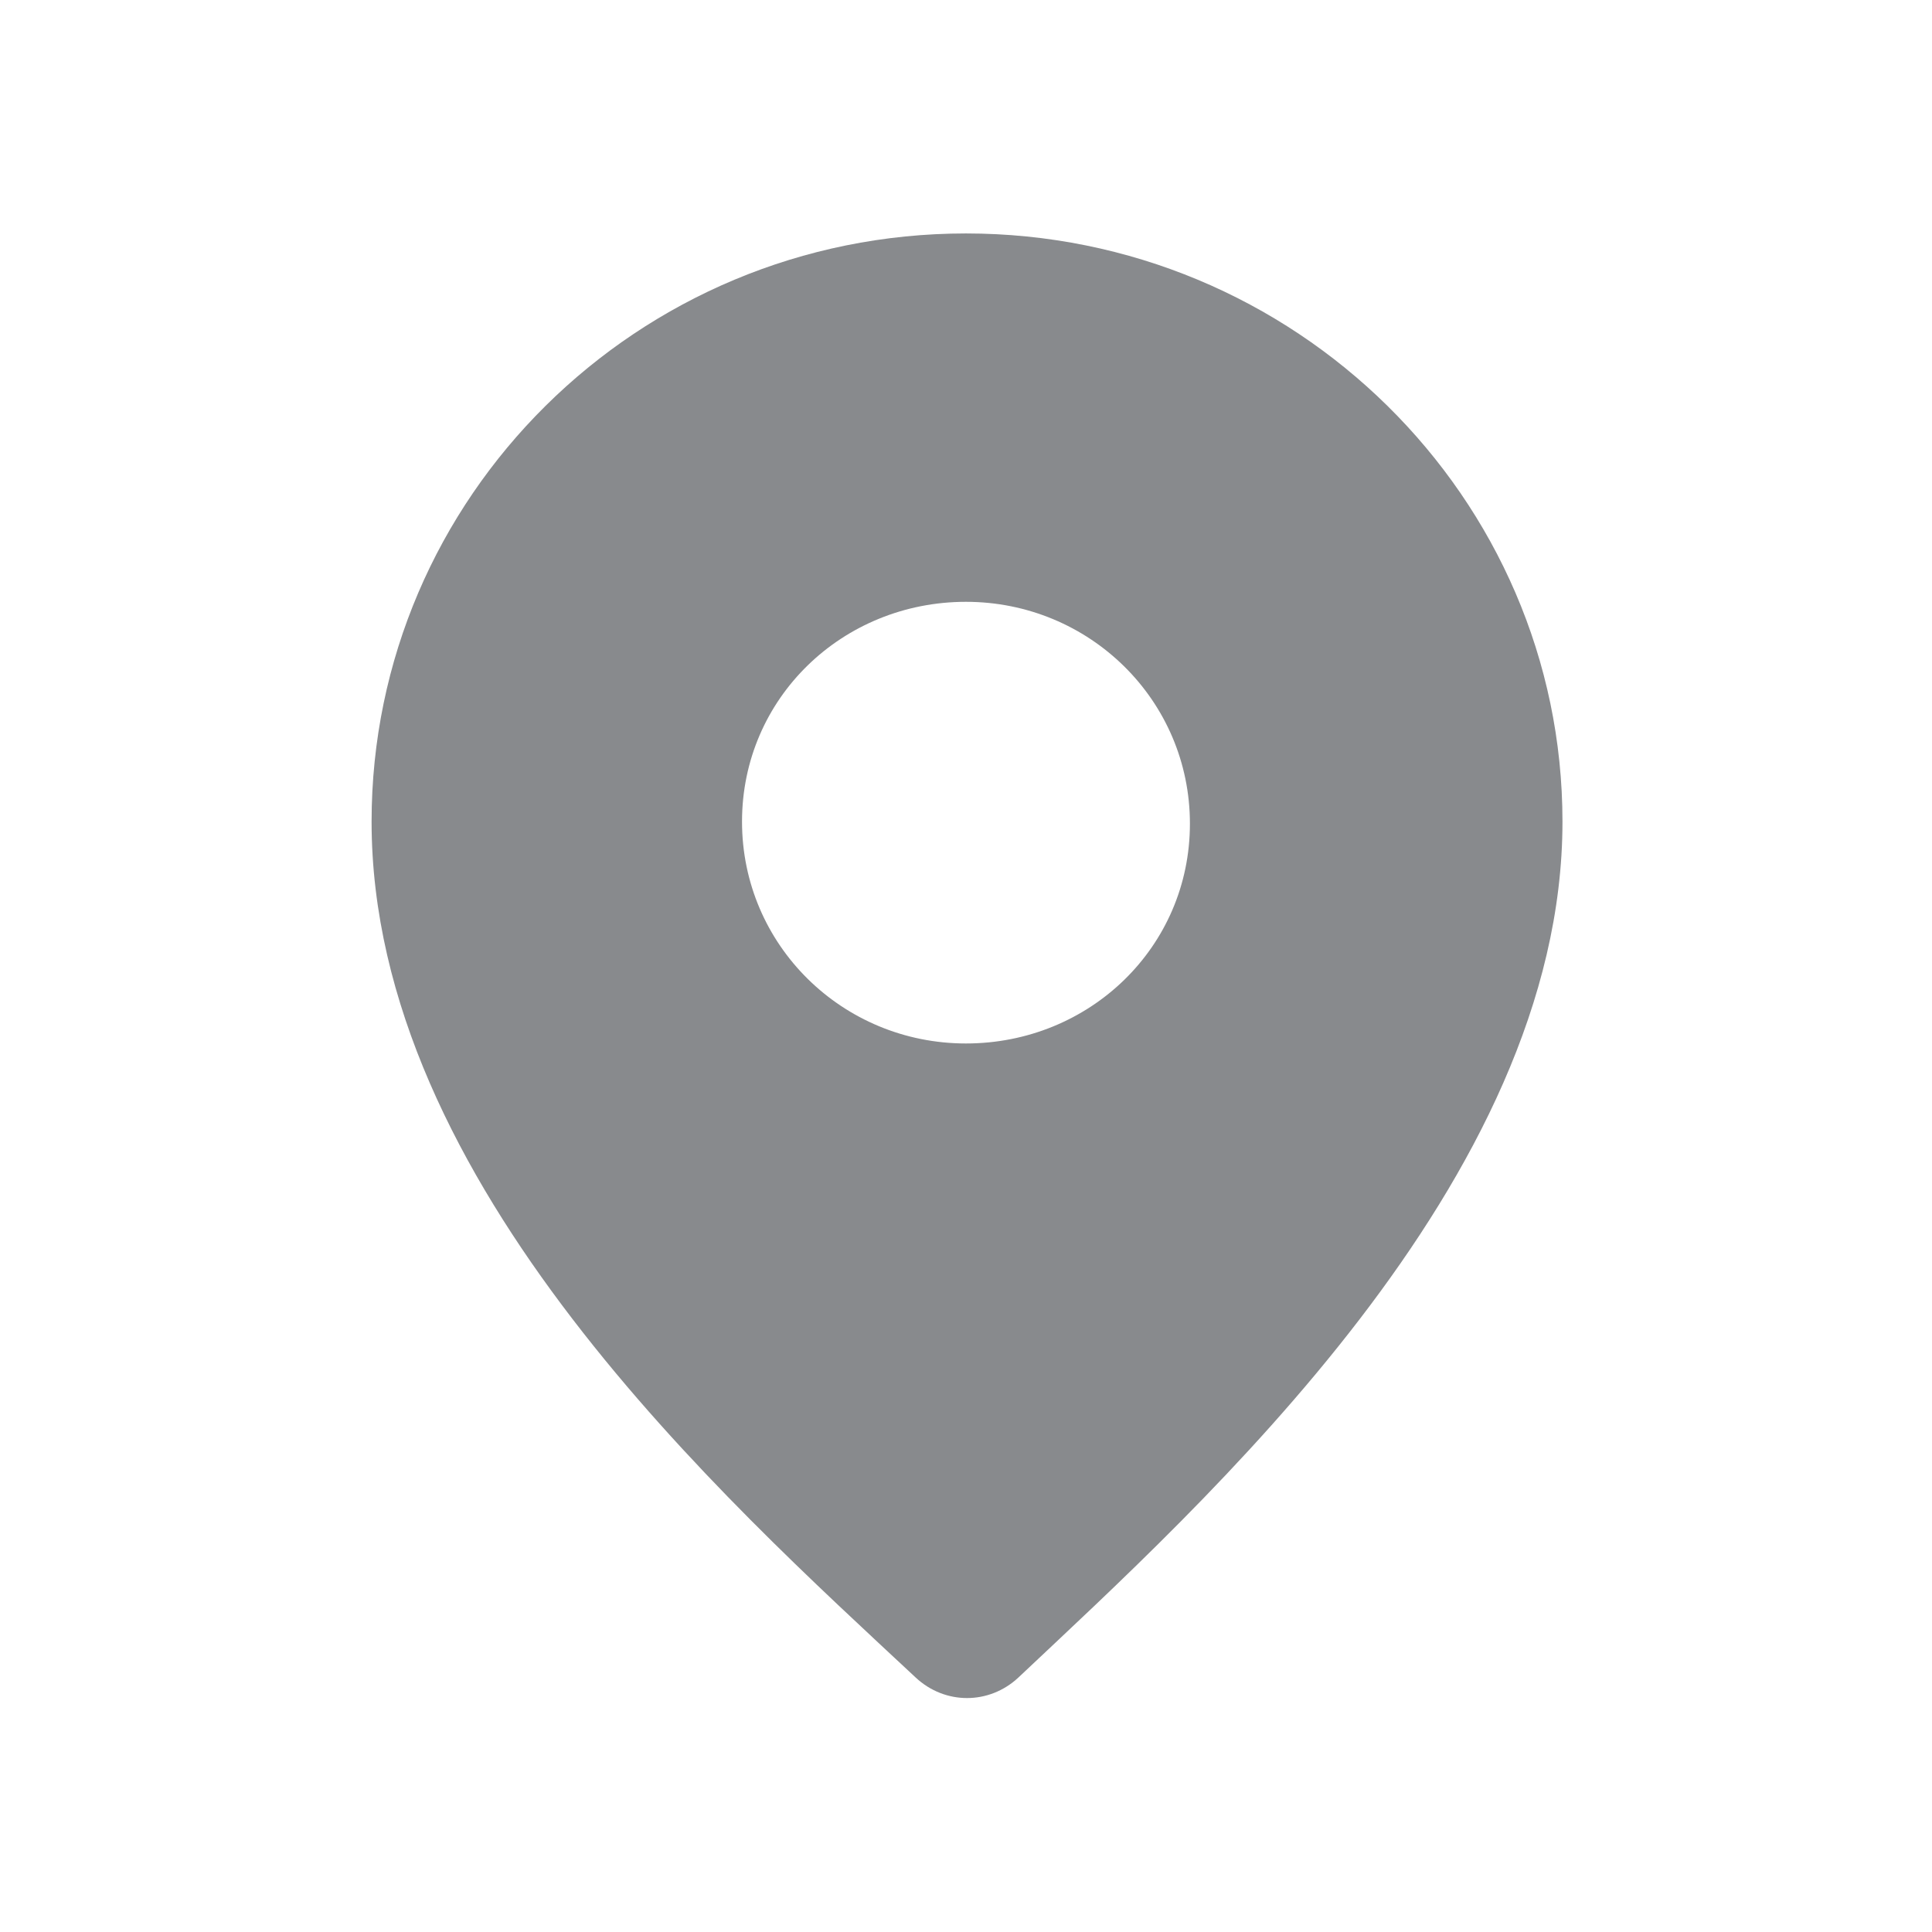 <svg width="30" height="30" viewBox="0 0 30 30" fill="none" xmlns="http://www.w3.org/2000/svg">
<path d="M14.999 3.625C9.897 3.625 5.77 7.72 5.77 12.758C5.77 18.38 11.262 23.288 14.22 26.05C14.675 26.473 15.357 26.473 15.812 26.05C18.672 23.352 24.262 18.348 24.262 12.758C24.262 7.72 20.102 3.625 14.999 3.625ZM14.999 16.203C13.082 16.203 11.522 14.675 11.522 12.758C11.522 10.84 13.082 9.345 14.999 9.345C16.917 9.345 18.477 10.873 18.477 12.79C18.477 14.707 16.917 16.203 14.999 16.203Z" fill="#888A8D"/>
</svg>
